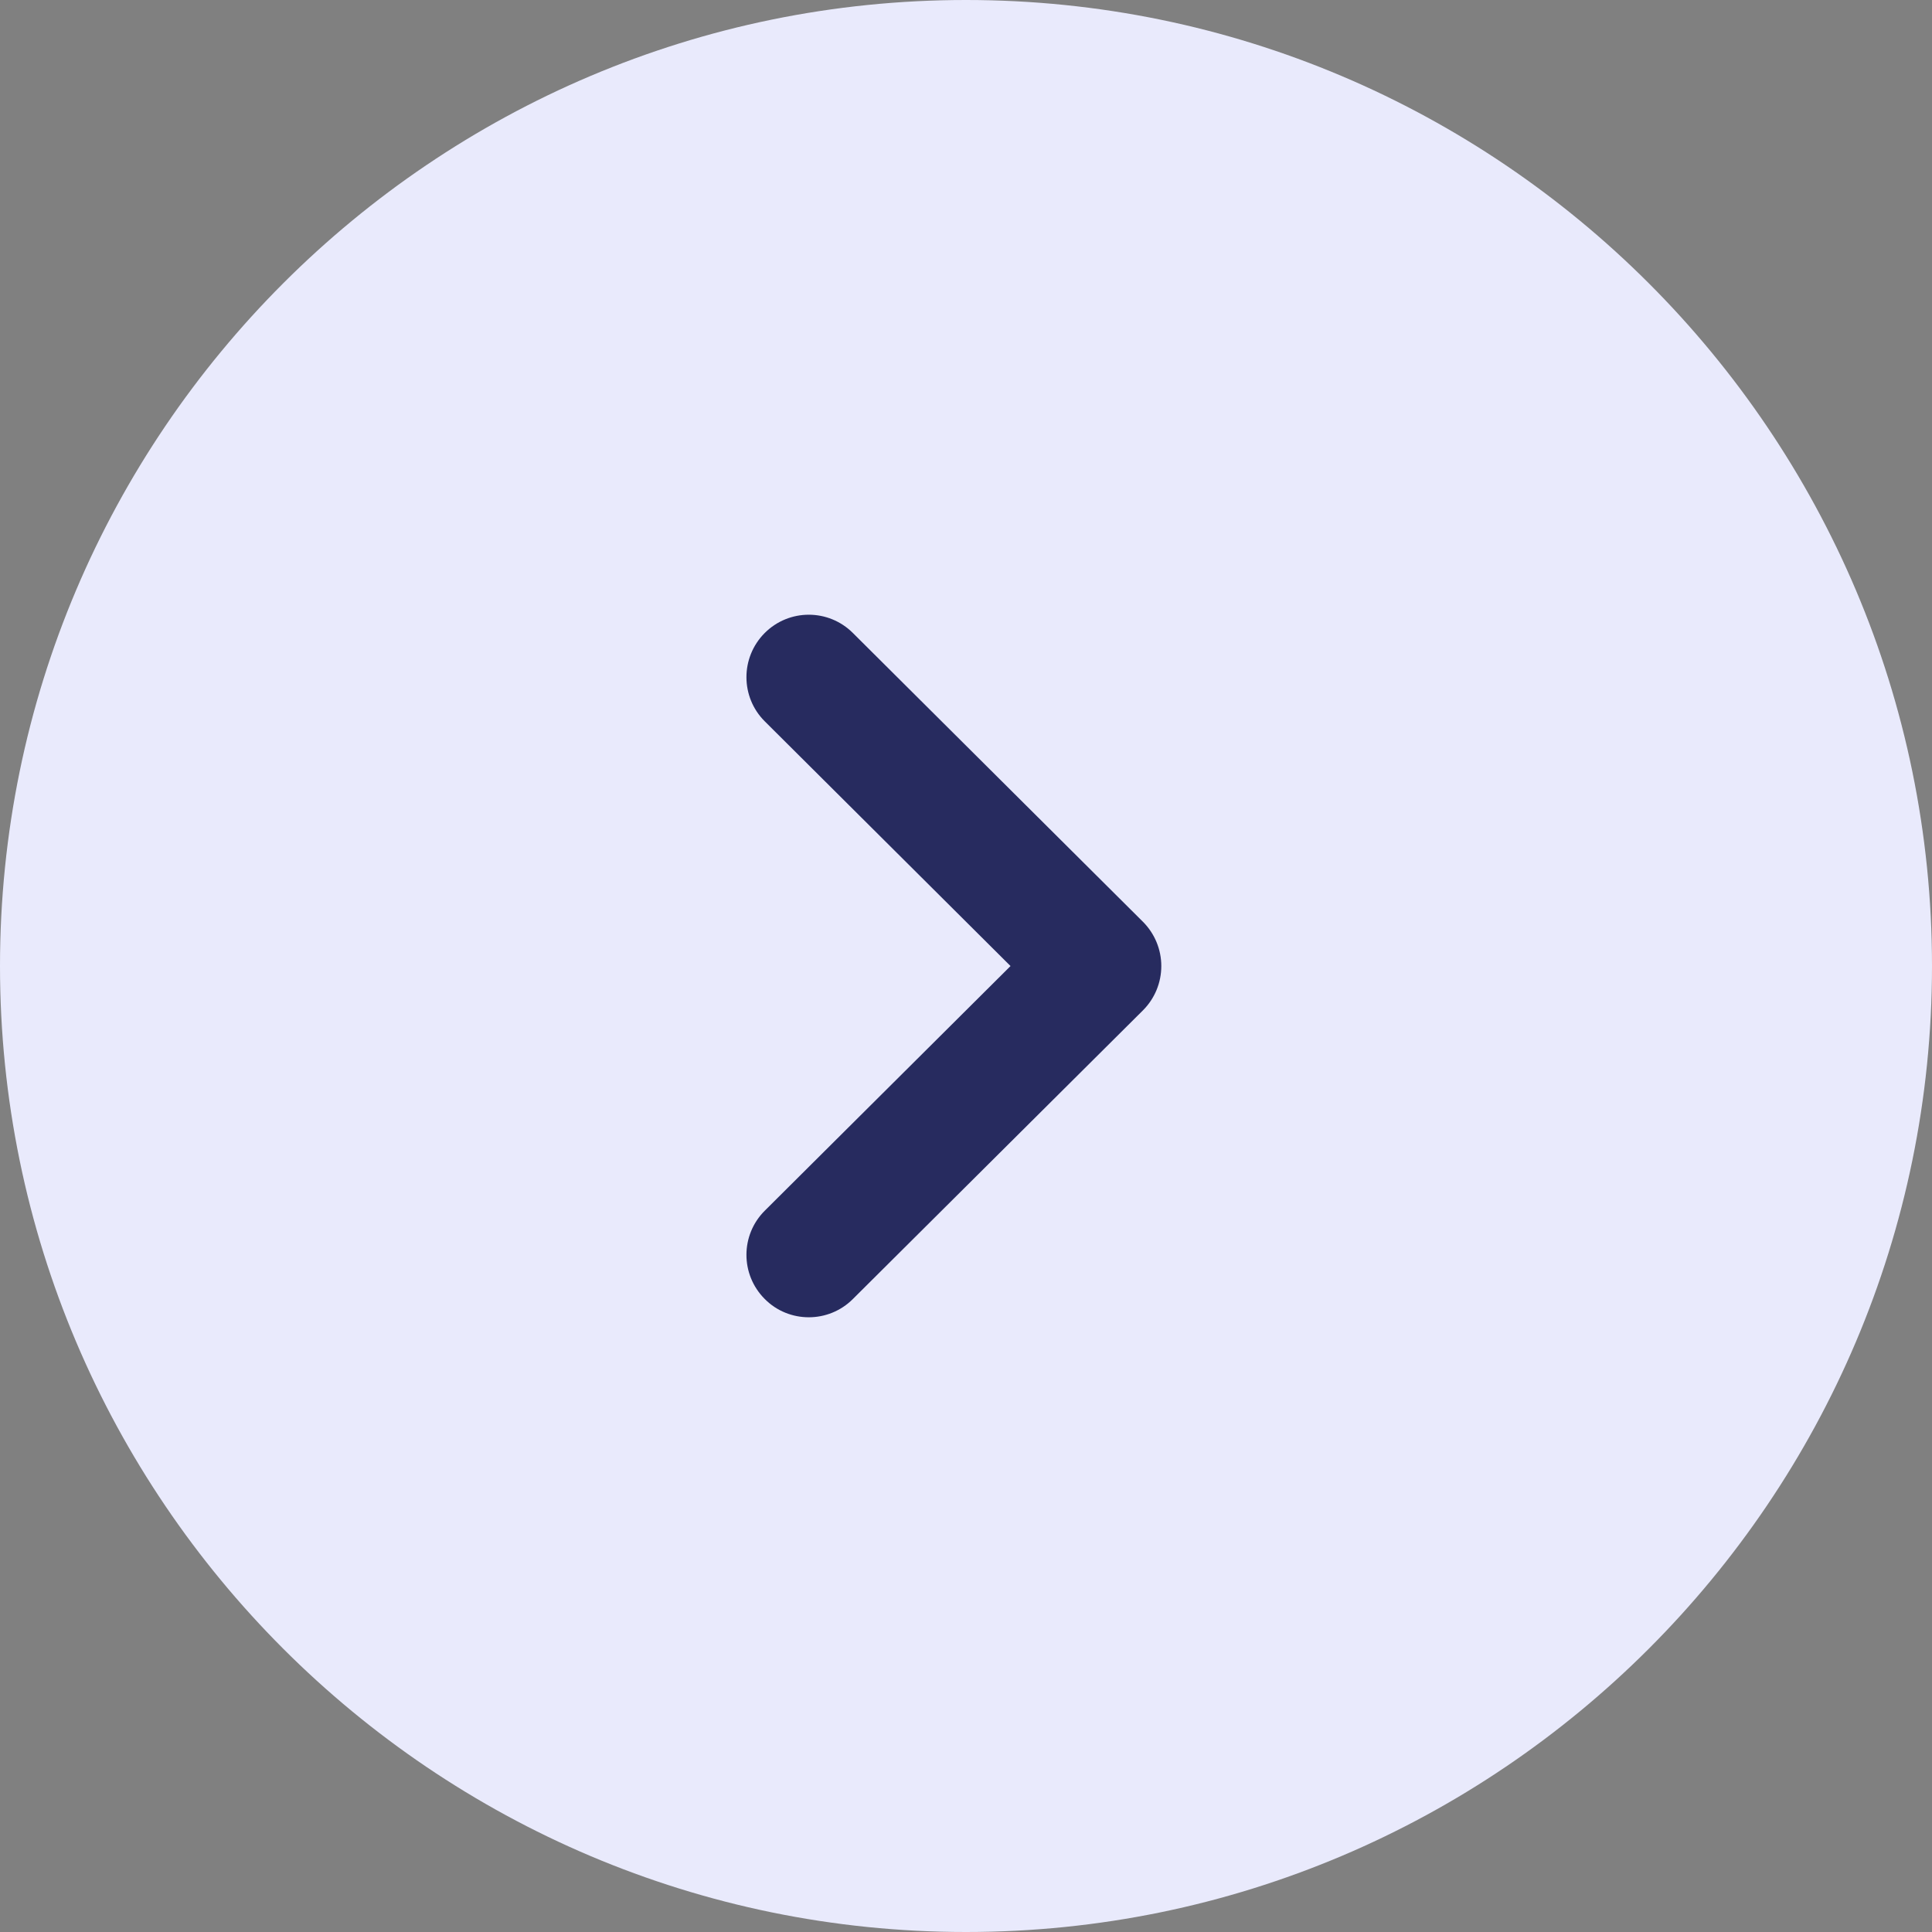 <svg width="44" height="44" viewBox="0 0 44 44" fill="none" xmlns="http://www.w3.org/2000/svg">
<rect x="0" y="0" width="44" height="44" fill="#808080" stroke="none"/>
<path d="M22 44C34.133 44 44 34.131 44 22C44 9.869 34.133 0 22 0C9.869 0 0 9.869 0 22C0 34.131 9.869 44 22 44Z" fill="#E9EAFC"/>
<path d="M18.42 30C18.782 30 19.146 29.862 19.423 29.585L26.031 23.009C26.298 22.742 26.448 22.38 26.448 22.001C26.448 21.624 26.298 21.262 26.031 20.994L19.423 14.415C18.867 13.861 17.969 13.861 17.414 14.418C16.86 14.976 16.862 15.876 17.418 16.429L23.014 22.001L17.418 27.572C16.862 28.126 16.86 29.024 17.414 29.581C17.691 29.862 18.056 30 18.42 30Z" fill="#272B5F"/>
</svg>
